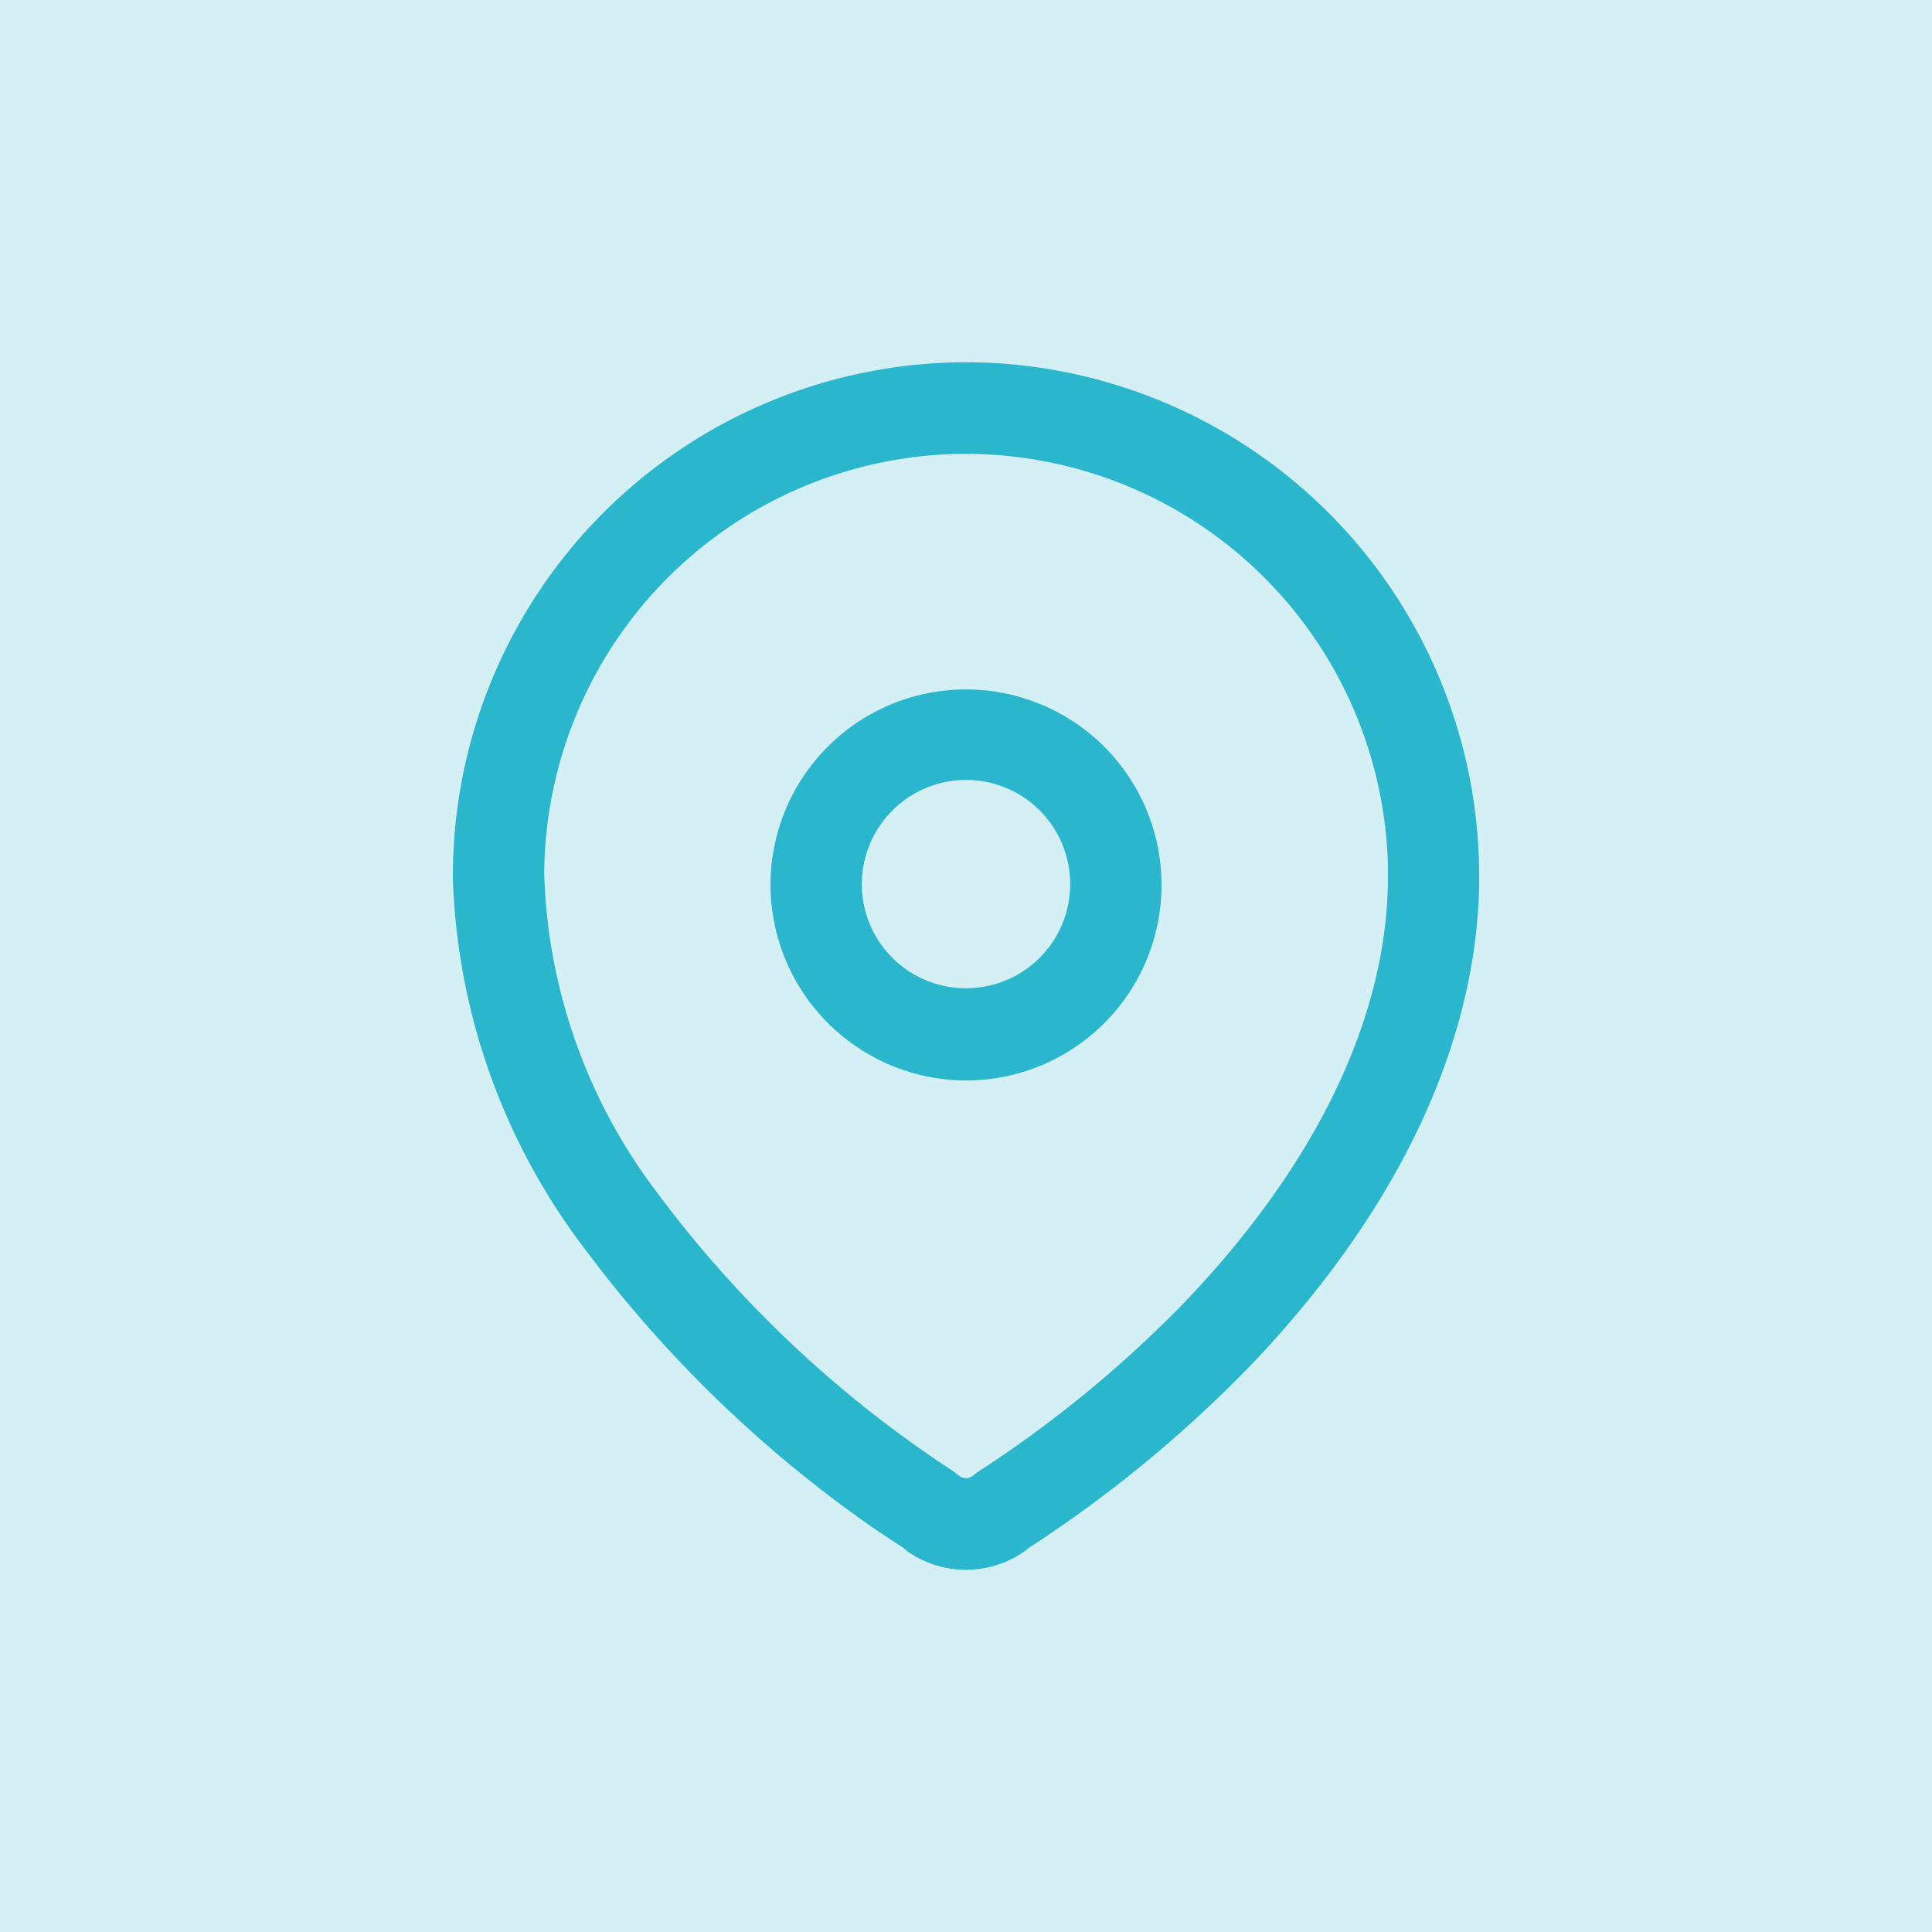 <svg xmlns="http://www.w3.org/2000/svg" width="40" height="40" viewBox="0 0 40 40"><defs><style>.a,.b{fill:#2ab7cd;}.a{opacity:0.2;}</style></defs><g transform="translate(-819 -538)"><rect class="a" width="40" height="40" transform="translate(819 538)"/><g transform="translate(824 543)"><g transform="translate(4.375 2.5)"><path class="b" d="M9.393,24.6l-.075-.06L8.8,24.2a25.948,25.948,0,0,1-5.668-5.32l-.395-.516A13.375,13.375,0,0,1,0,10.658L.006,10.3A10.64,10.64,0,0,1,10.624,0h.036l.32.006A10.645,10.645,0,0,1,21.25,10.691v.128c-.063,3.3-1.671,6.712-4.65,9.865a26.463,26.463,0,0,1-4.681,3.868l-.062.052a2.111,2.111,0,0,1-2.465,0Zm.962-22.7a8.748,8.748,0,0,0-8.463,8.723l.024.447a11.483,11.483,0,0,0,2.331,6.144,23.963,23.963,0,0,0,6.128,5.755l.1.078a.226.226,0,0,0,.3,0l.106-.08a24.522,24.522,0,0,0,4.354-3.594c2.645-2.8,4.071-5.764,4.125-8.572l0-.415a8.747,8.747,0,0,0-8.7-8.489Zm-3.778,8.91a4.048,4.048,0,1,1,4.048,4.06A4.059,4.059,0,0,1,6.577,10.811Zm1.891,0a2.157,2.157,0,1,0,2.157-2.163A2.162,2.162,0,0,0,8.468,10.811Z" transform="translate(0 0)"/></g></g></g></svg>